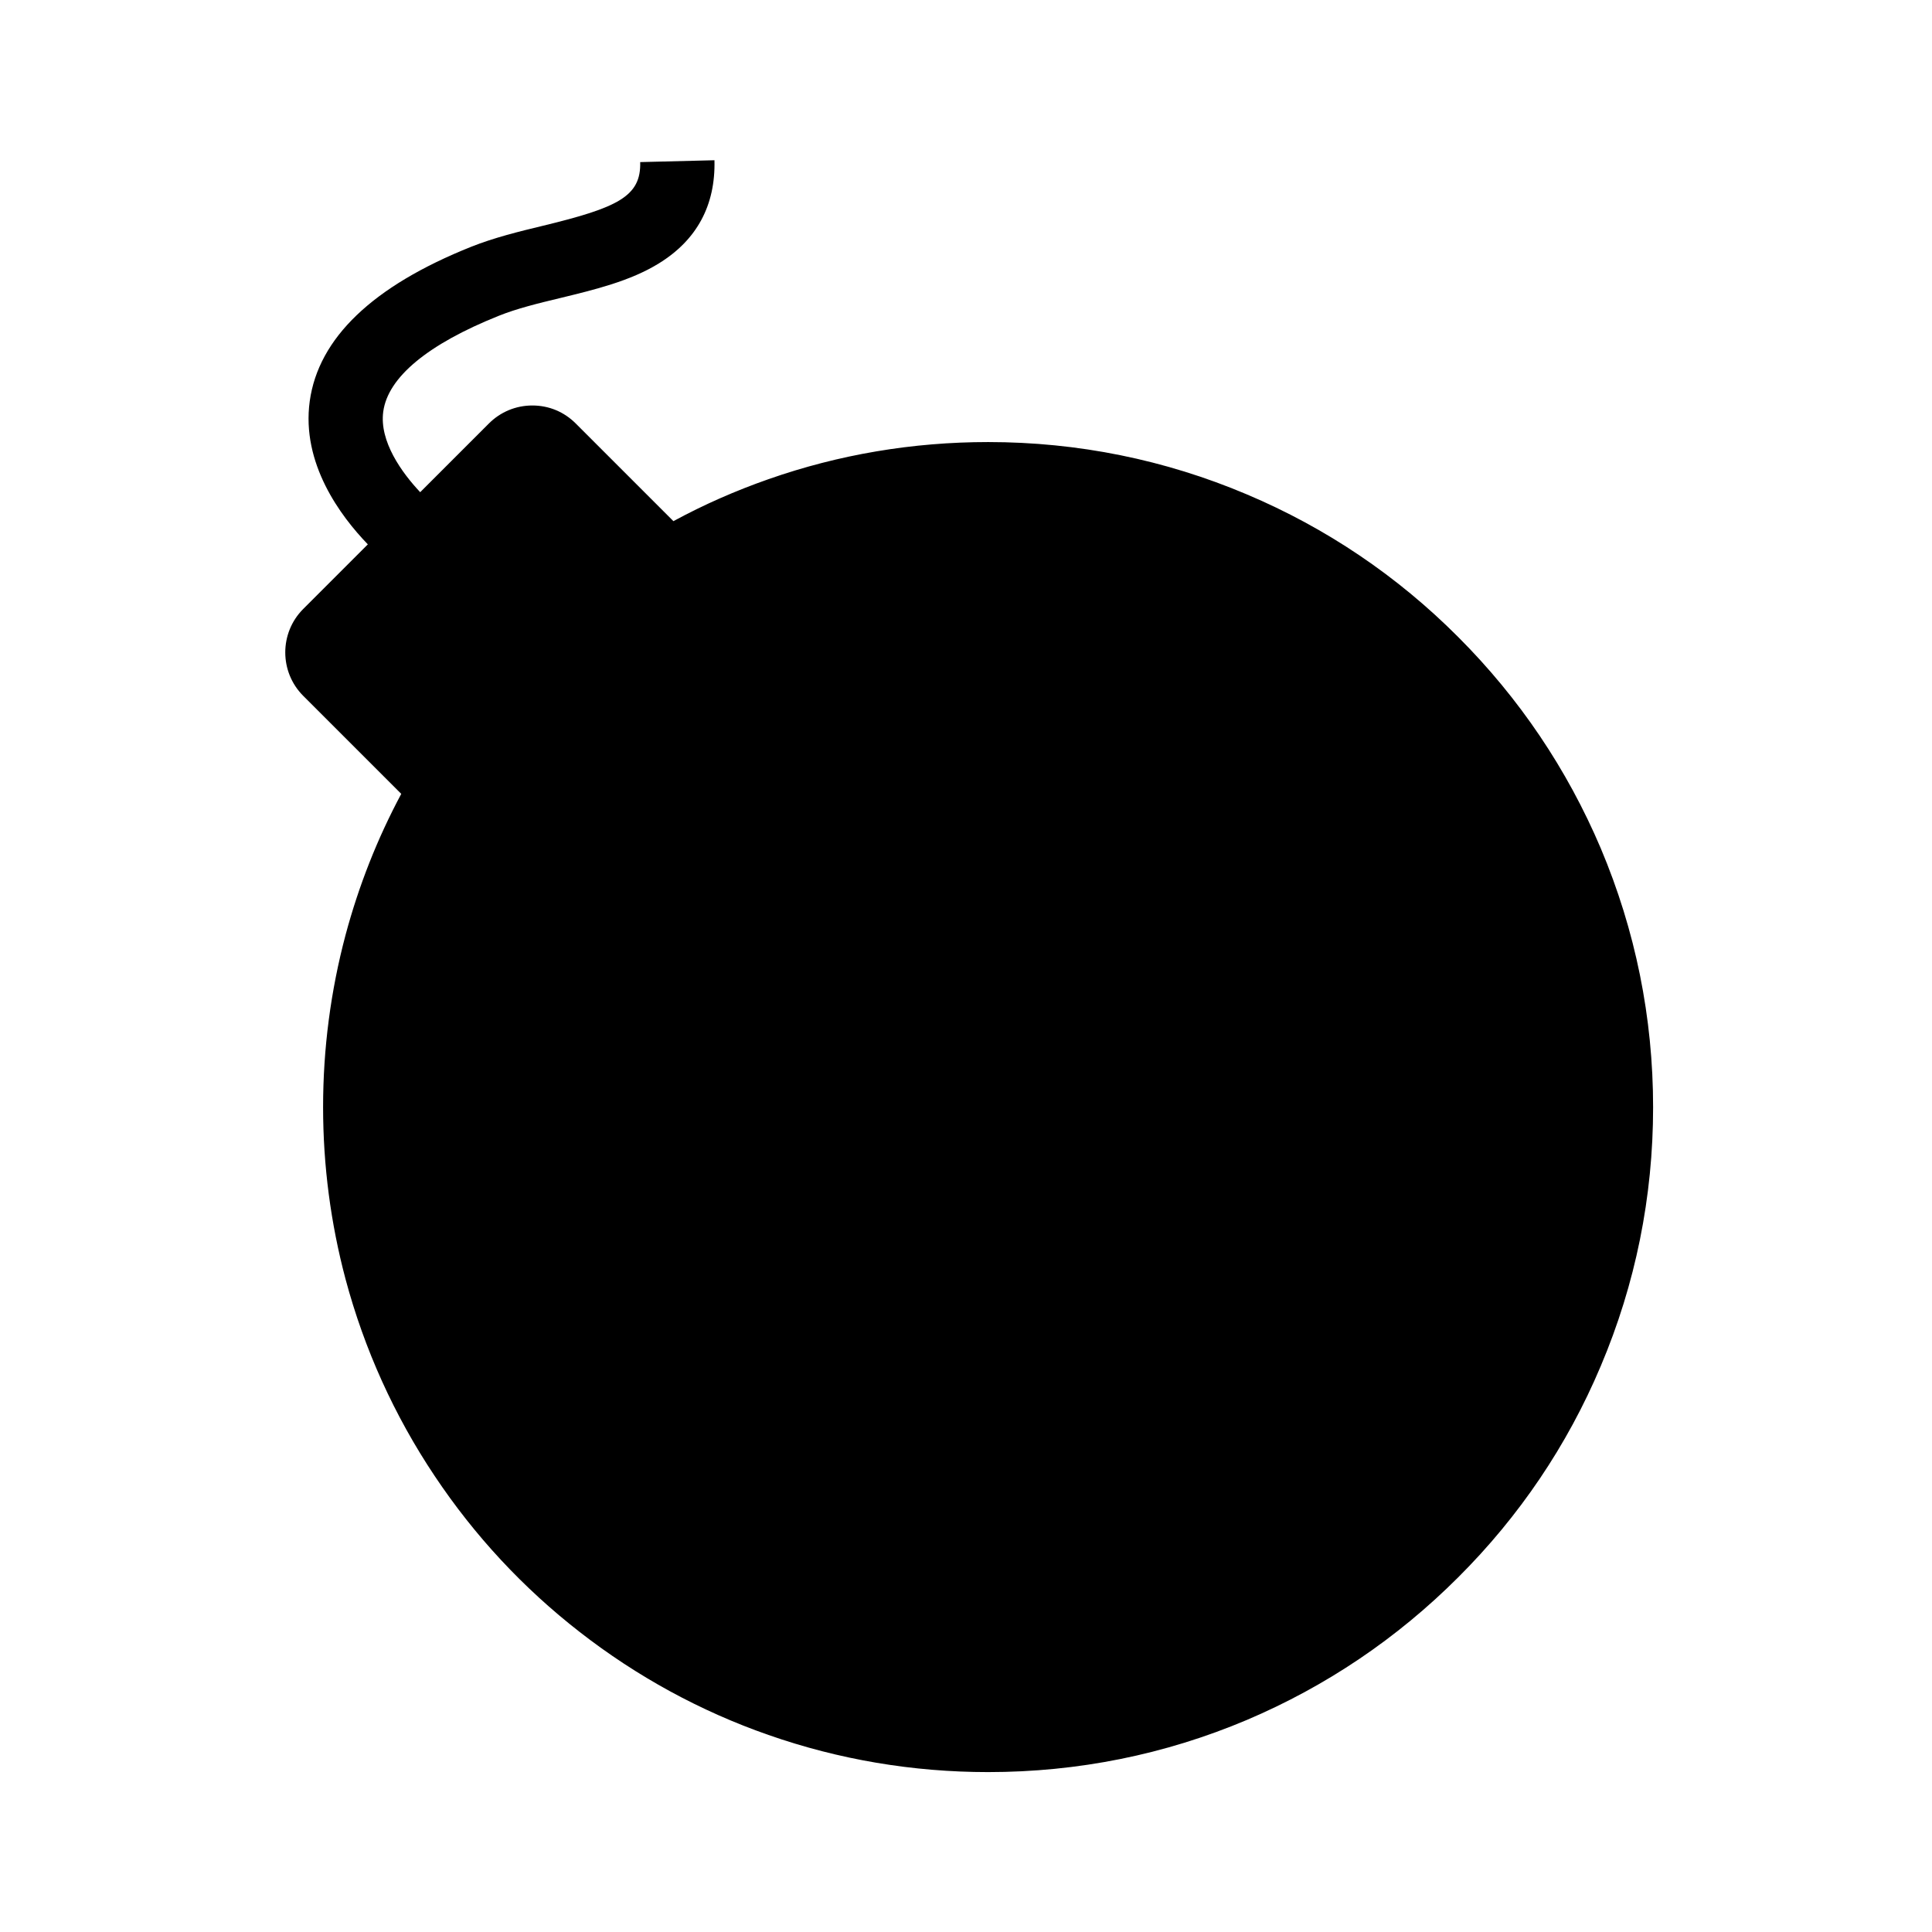 <?xml version="1.0" encoding="UTF-8"?>
<!-- Uploaded to: ICON Repo, www.svgrepo.com, Generator: ICON Repo Mixer Tools -->
<svg fill="#000000" width="800px" height="800px" version="1.1" viewBox="144 144 512 512" xmlns="http://www.w3.org/2000/svg">
 <path d="m582.09 437.44c0 23.762-4.676 46.887-13.875 68.586-8.855 21.008-21.598 39.852-37.785 55.988-16.188 16.188-35.031 28.879-55.988 37.785-21.746 9.199-44.82 13.824-68.586 13.824-19.926 0-39.508-3.297-58.203-9.84-18.055-6.297-34.883-15.5-49.988-27.258-15.008-11.66-27.945-25.586-38.473-41.379-10.727-16.039-18.648-33.605-23.617-52.152-3.938-14.809-5.953-30.109-5.953-45.609s2.016-30.801 5.953-45.609c3.492-13.039 8.414-25.535 14.762-37.391l-25.977-25.977c-6.348-6.348-6.348-16.68 0-23.027l17.121-17.121c-7.231-7.477-17.664-21.453-15.398-37.934 2.312-16.727 16.68-30.504 42.805-40.934 6.051-2.41 12.645-4.035 18.992-5.559 19.875-4.82 26.027-7.773 25.781-16.875l19.68-0.492c0.297 11.957-4.676 21.156-14.762 27.355-7.578 4.676-16.973 6.938-26.074 9.152-5.953 1.426-11.562 2.805-16.336 4.723-18.793 7.527-29.371 16.285-30.602 25.387-1.082 7.871 4.922 16.188 9.789 21.352l18.203-18.203c3.051-3.051 7.133-4.773 11.512-4.773 4.379 0 8.414 1.672 11.512 4.773l25.879 25.879c8.07-4.379 16.48-8.07 25.191-11.121 18.648-6.543 38.227-9.84 58.203-9.84 23.762 0 46.887 4.676 68.586 13.875 20.961 8.855 39.852 21.598 55.988 37.785 16.188 16.188 28.879 35.031 37.785 55.988 9.199 21.801 13.875 44.875 13.875 68.641z"/>
</svg>